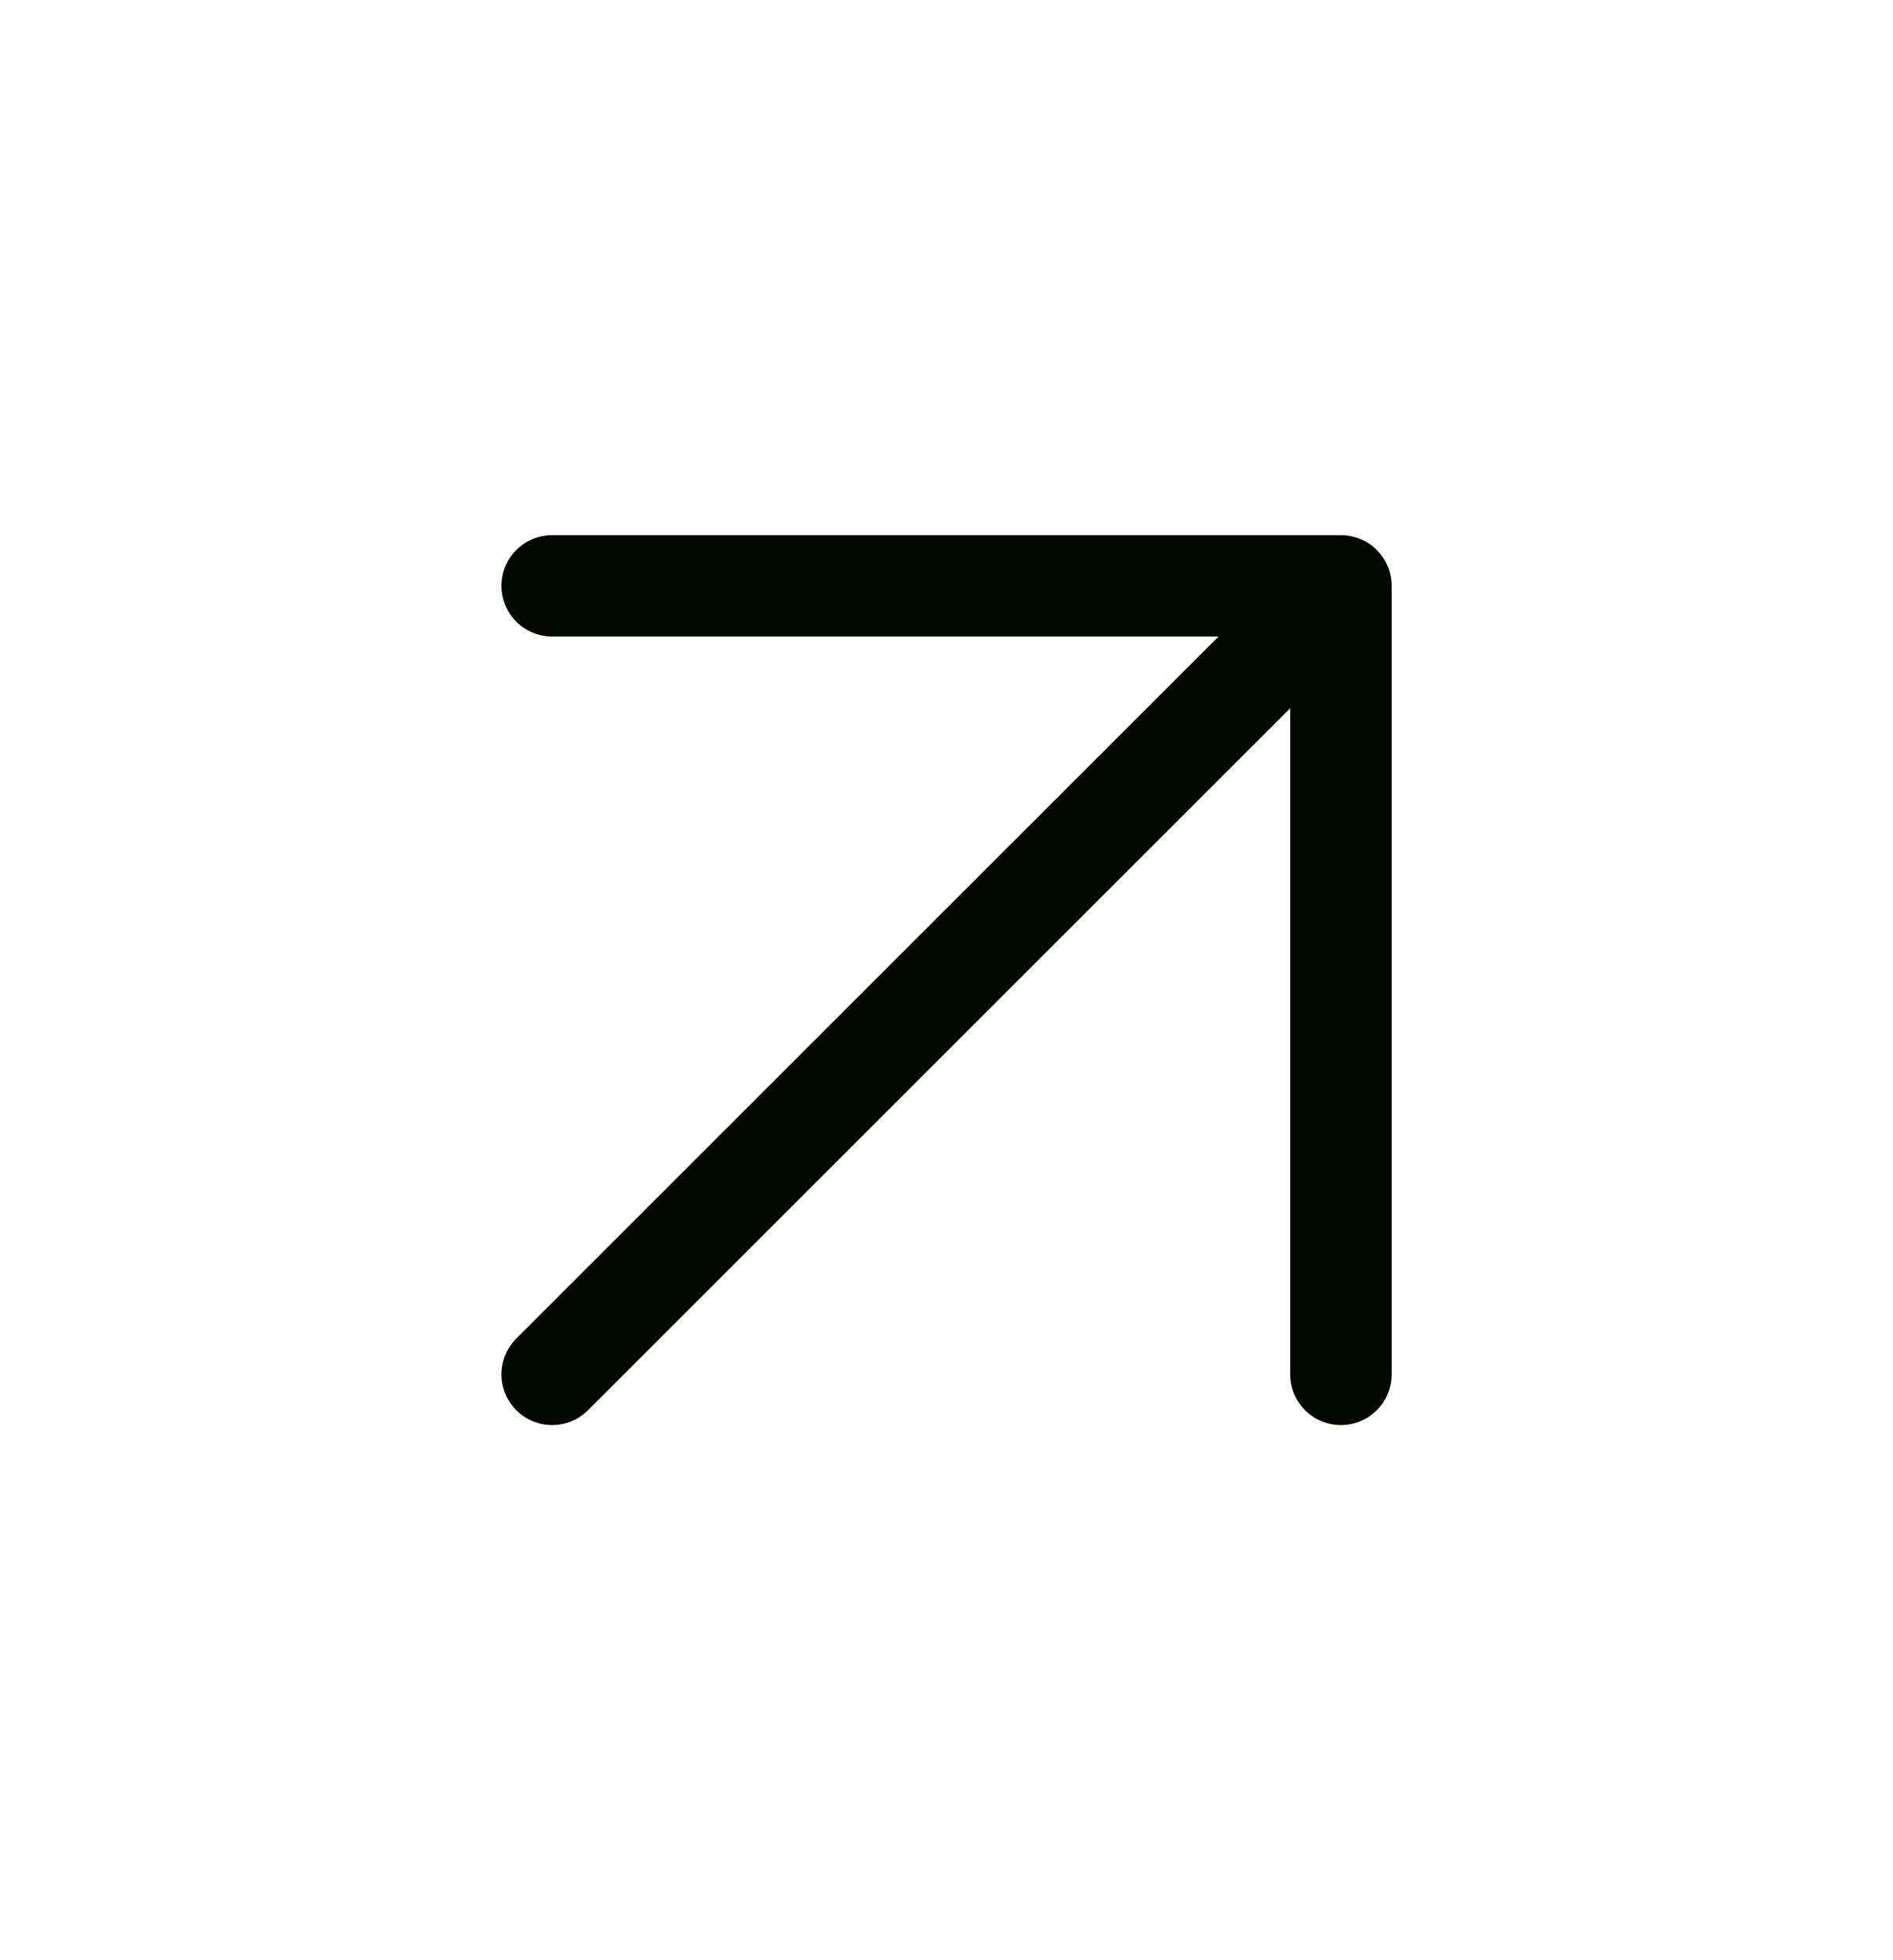 <svg width="28" height="29" viewBox="0 0 28 29" fill="none" xmlns="http://www.w3.org/2000/svg">
<g id="Arrow up-right">
<path id="Icon" d="M8.167 20.333L19.834 8.667M19.834 8.667H8.167M19.834 8.667V20.333" stroke="#020500" stroke-width="1.5" stroke-linecap="round" stroke-linejoin="round"/>
</g>
</svg>
